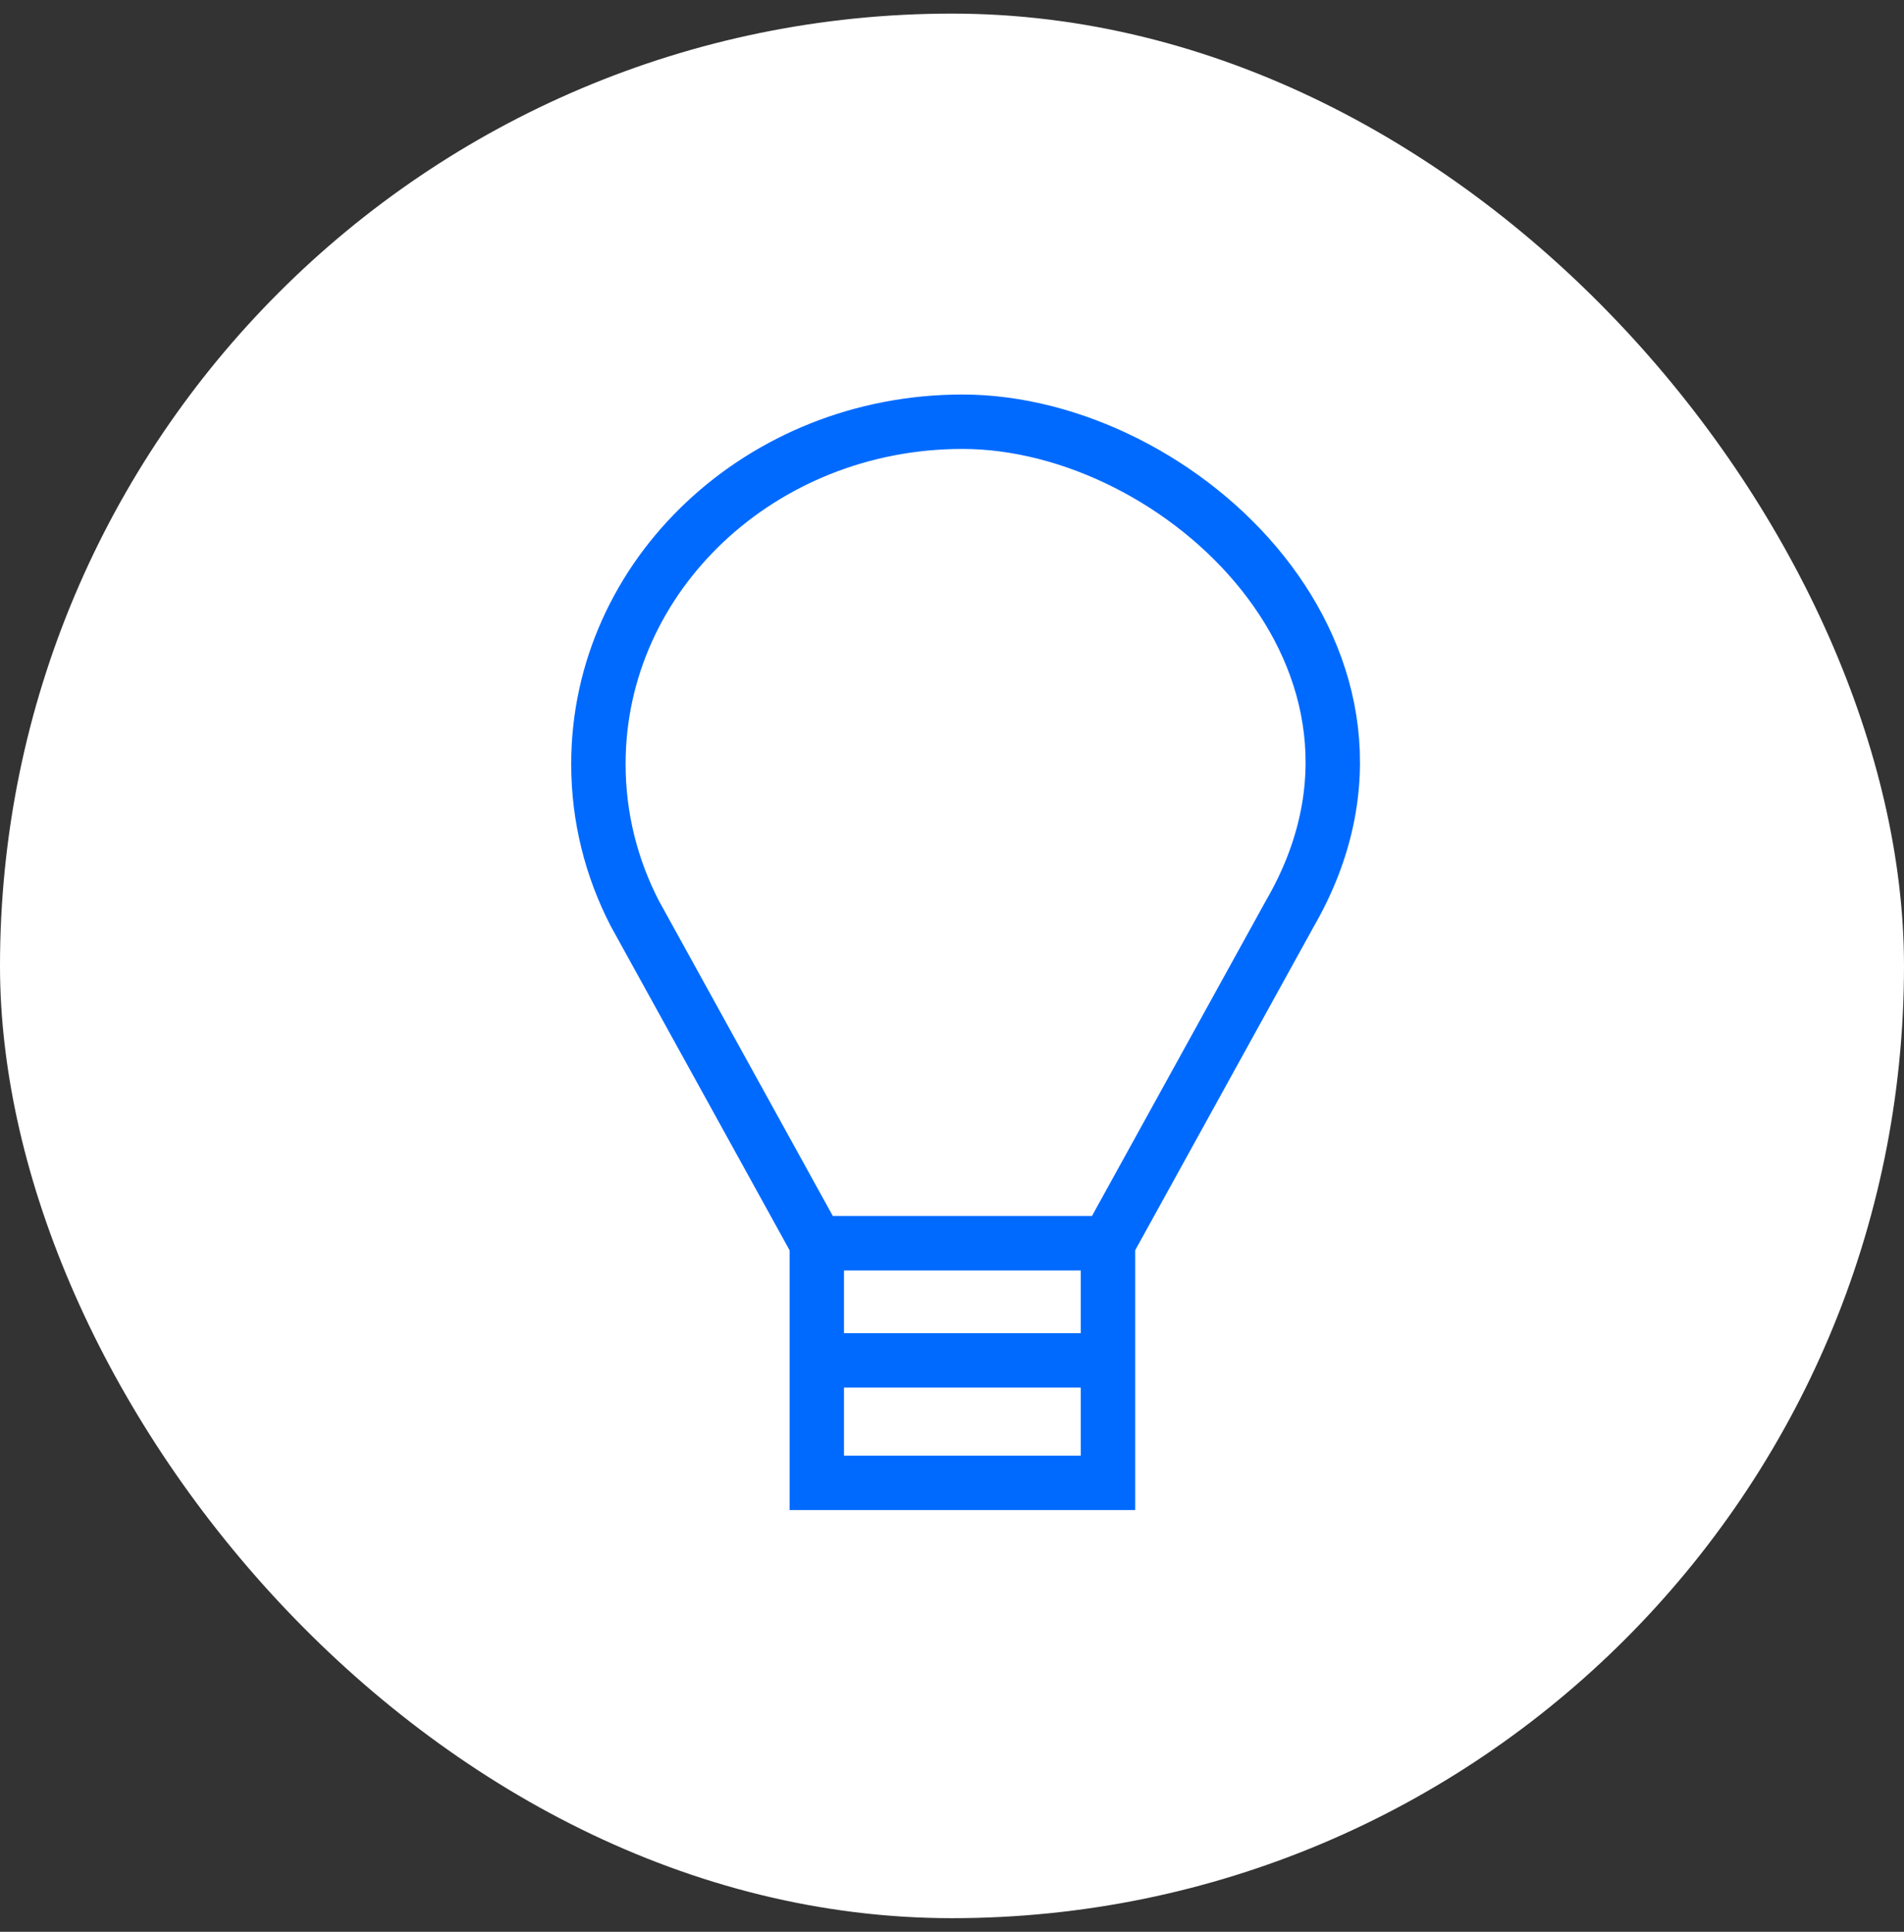 <svg xmlns="http://www.w3.org/2000/svg" width="70" height="71" viewBox="0 0 70 71" fill="none"><rect x="0" y="0" width="70" height="71" fill="#333333" stroke="none"/><rect y="0.5" width="70" height="70" rx="35" fill="white"></rect><path d="M30.029 45.694L23.338 33.571C22.481 31.912 22 30.049 22 28.081C22 21.133 27.991 15.5 35.382 15.5C43.411 15.5 52.778 24.306 47.425 33.571L40.735 45.694M30.029 45.694V48.21V50M30.029 45.694H35.382H40.735M40.735 45.694V48.21V50M30.029 50V50.726V54.5H40.735V50M30.029 50H40.735" stroke="#006AFF" stroke-width="2"></path></svg>